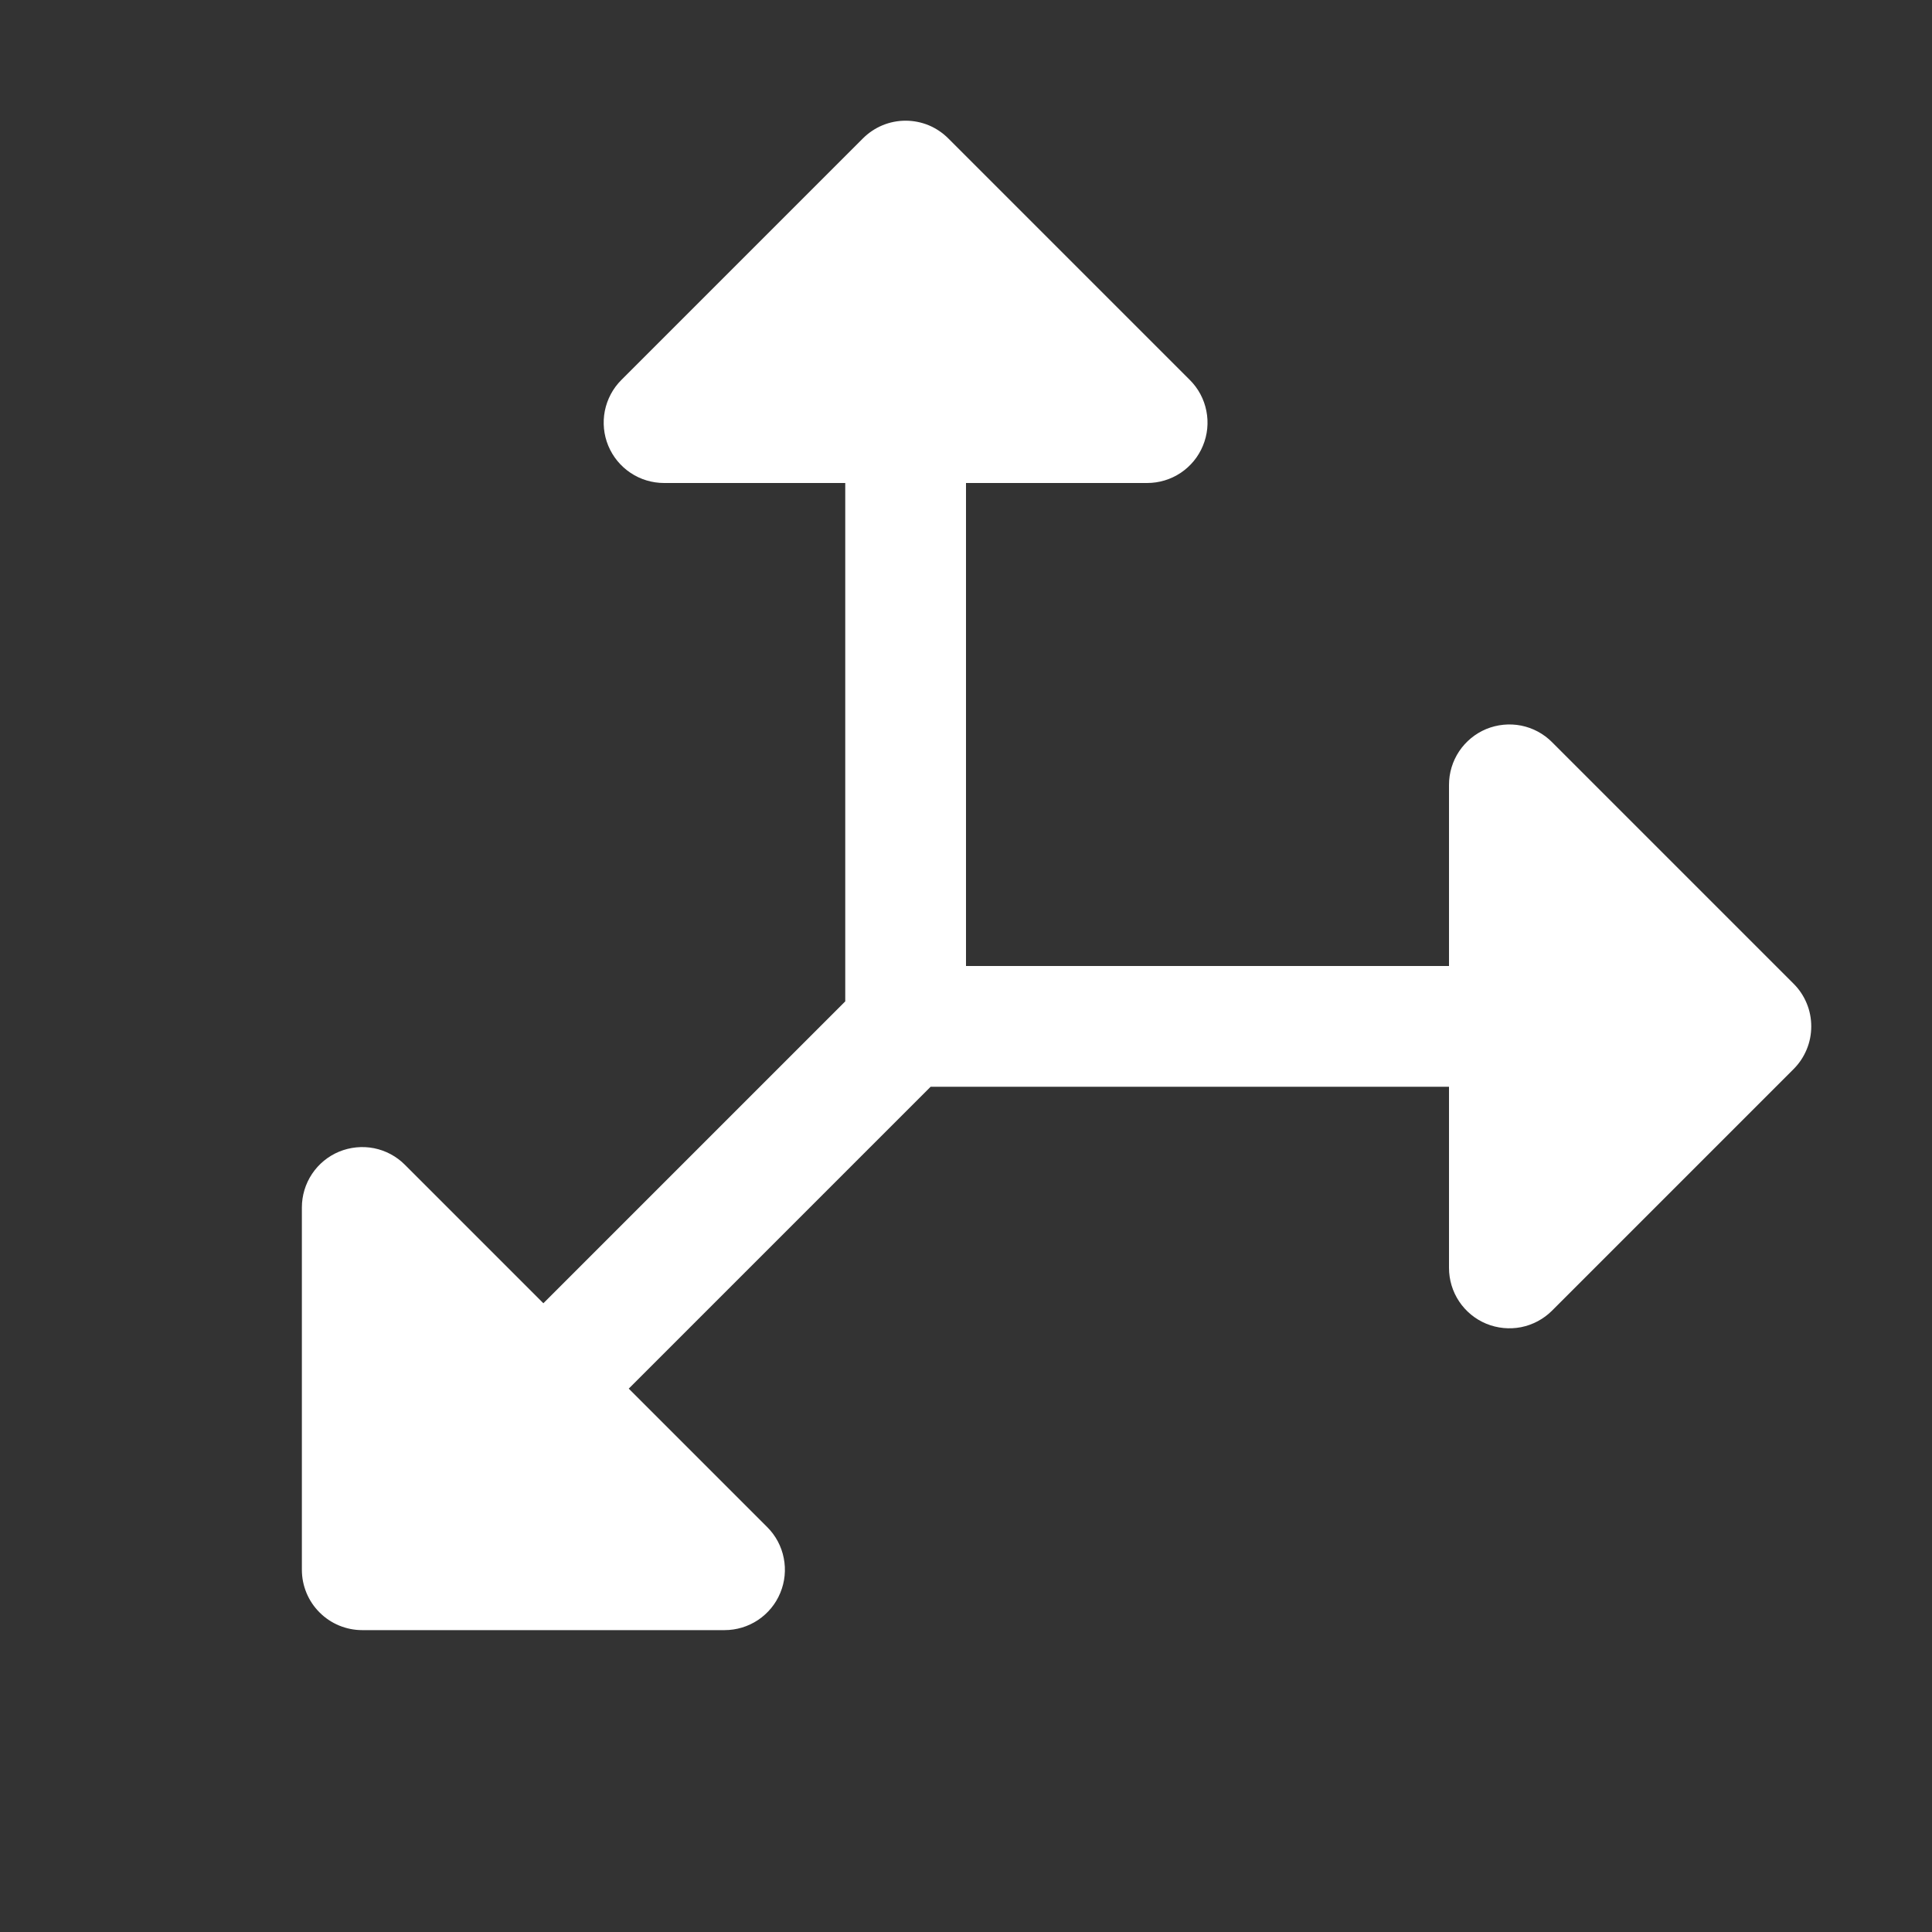 <svg width="32" height="32" viewBox="0 0 32 32" fill="none" xmlns="http://www.w3.org/2000/svg">
<rect x="0" y="0" width="32" height="32" fill="#333333" stroke="none"/>
<path d="M29.707 17.708L25.707 21.708C25.567 21.848 25.389 21.943 25.195 21.982C25.001 22.02 24.8 22 24.617 21.925C24.434 21.849 24.278 21.721 24.168 21.556C24.058 21.391 24 21.198 24 21V18H15.414L10.414 23L12.707 25.293C12.847 25.432 12.943 25.611 12.981 25.805C13.02 25.999 13 26.2 12.924 26.383C12.849 26.566 12.72 26.722 12.556 26.832C12.391 26.942 12.198 27 12 27H6C5.735 27 5.48 26.895 5.293 26.707C5.105 26.52 5 26.265 5 26V20C5 19.802 5.058 19.609 5.168 19.444C5.278 19.279 5.434 19.151 5.617 19.075C5.8 19 6.001 18.98 6.195 19.018C6.389 19.057 6.567 19.152 6.707 19.293L9 21.586L14 16.586V8H11C10.802 8 10.608 7.942 10.444 7.832C10.279 7.722 10.151 7.566 10.075 7.383C9.999 7.2 9.98 6.999 10.018 6.805C10.057 6.611 10.152 6.432 10.292 6.293L14.292 2.293C14.385 2.2 14.495 2.126 14.617 2.075C14.738 2.025 14.868 1.999 15 1.999C15.131 1.999 15.261 2.025 15.383 2.075C15.504 2.126 15.614 2.2 15.707 2.293L19.707 6.293C19.847 6.432 19.943 6.611 19.981 6.805C20.02 6.999 20 7.2 19.924 7.383C19.849 7.566 19.72 7.722 19.556 7.832C19.391 7.942 19.198 8 19 8H16V16H24V13C24 12.802 24.058 12.609 24.168 12.444C24.278 12.28 24.434 12.151 24.617 12.075C24.8 12 25.001 11.98 25.195 12.018C25.389 12.057 25.567 12.152 25.707 12.293L29.707 16.293C29.8 16.385 29.874 16.496 29.924 16.617C29.975 16.738 30 16.869 30 17C30 17.131 29.975 17.262 29.924 17.383C29.874 17.504 29.8 17.615 29.707 17.708Z" fill="white"/>
</svg>
